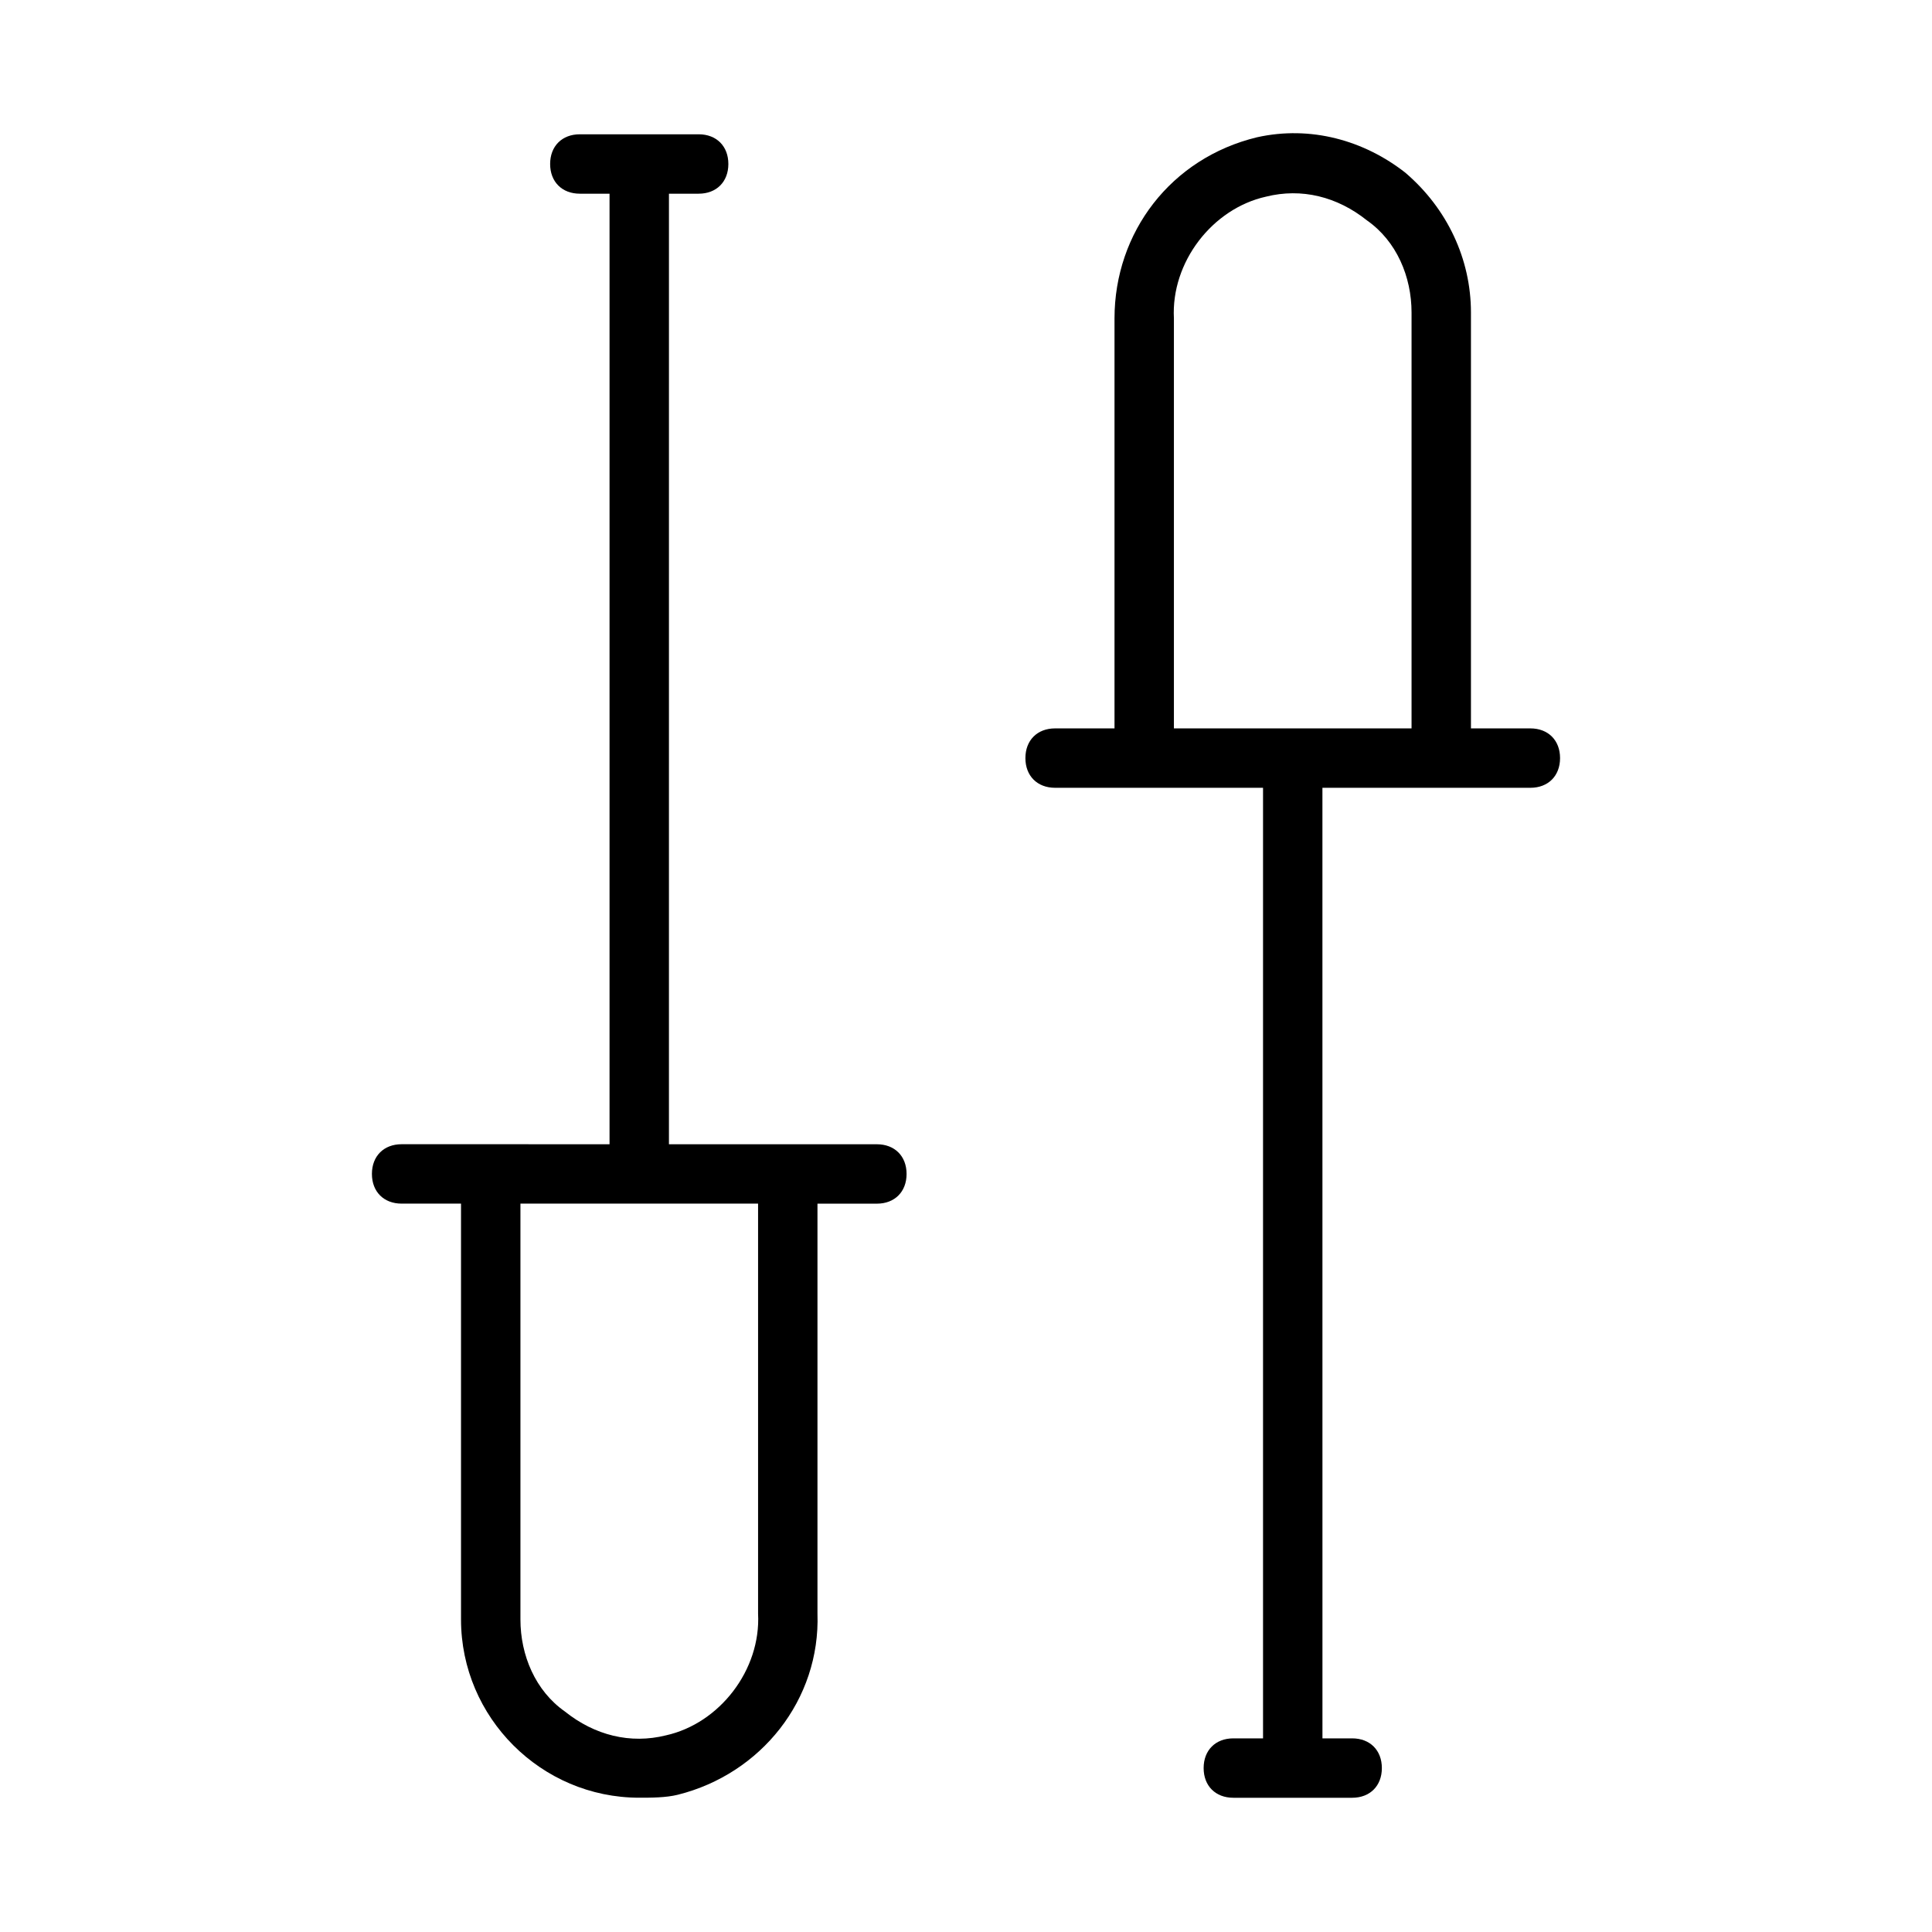 <?xml version="1.0" encoding="UTF-8"?>
<!-- Uploaded to: ICON Repo, www.iconrepo.com, Generator: ICON Repo Mixer Tools -->
<svg fill="#000000" width="800px" height="800px" version="1.1" viewBox="144 144 512 512" xmlns="http://www.w3.org/2000/svg">
 <g>
  <path d="m516.5 189.82c-11.02-8.66-25.191-12.594-39.359-9.445-22.828 5.508-37.785 25.188-37.785 48.016v108.64h-15.742c-4.723 0-7.871 3.148-7.871 7.871 0 4.723 3.148 7.871 7.871 7.871h55.105v251.91h-7.871c-4.723 0-7.871 3.148-7.871 7.871 0 4.723 3.148 7.871 7.871 7.871h31.488c4.723 0 7.871-3.148 7.871-7.871 0-4.723-3.148-7.871-7.871-7.871h-7.871l-0.008-251.91h55.105c4.723 0 7.871-3.148 7.871-7.871 0-4.723-3.148-7.871-7.871-7.871h-15.742v-110.21c0-14.168-6.301-27.551-17.32-36.996zm-61.402 147.21v-108.64c-0.789-14.957 10.234-29.125 24.402-32.273 9.445-2.363 18.895 0 26.766 6.297 7.875 5.512 11.809 14.957 11.809 24.402v110.21z"/>
  <path d="m274.05 447.23h-23.617c-4.723 0-7.871 3.148-7.871 7.871 0 4.723 3.148 7.871 7.871 7.871h15.742v110.21c0 25.977 21.254 47.23 47.23 47.23 3.148 0 7.086 0 10.234-0.789 22.043-5.512 37.785-25.191 37-48.02v-108.62h15.742c4.723 0 7.871-3.148 7.871-7.871 0-4.723-3.148-7.871-7.871-7.871h-55.105l0.004-251.91h7.871c4.723 0 7.871-3.148 7.871-7.871s-3.148-7.871-7.871-7.871h-31.488c-4.723 0-7.871 3.148-7.871 7.871s3.148 7.871 7.871 7.871h7.871v251.91zm70.848 124.38c0.789 14.957-10.234 29.125-24.402 32.273-9.445 2.363-18.895 0-26.766-6.297-7.871-5.512-11.809-14.957-11.809-24.402v-110.21h62.977z"/>
 </g>
</svg>